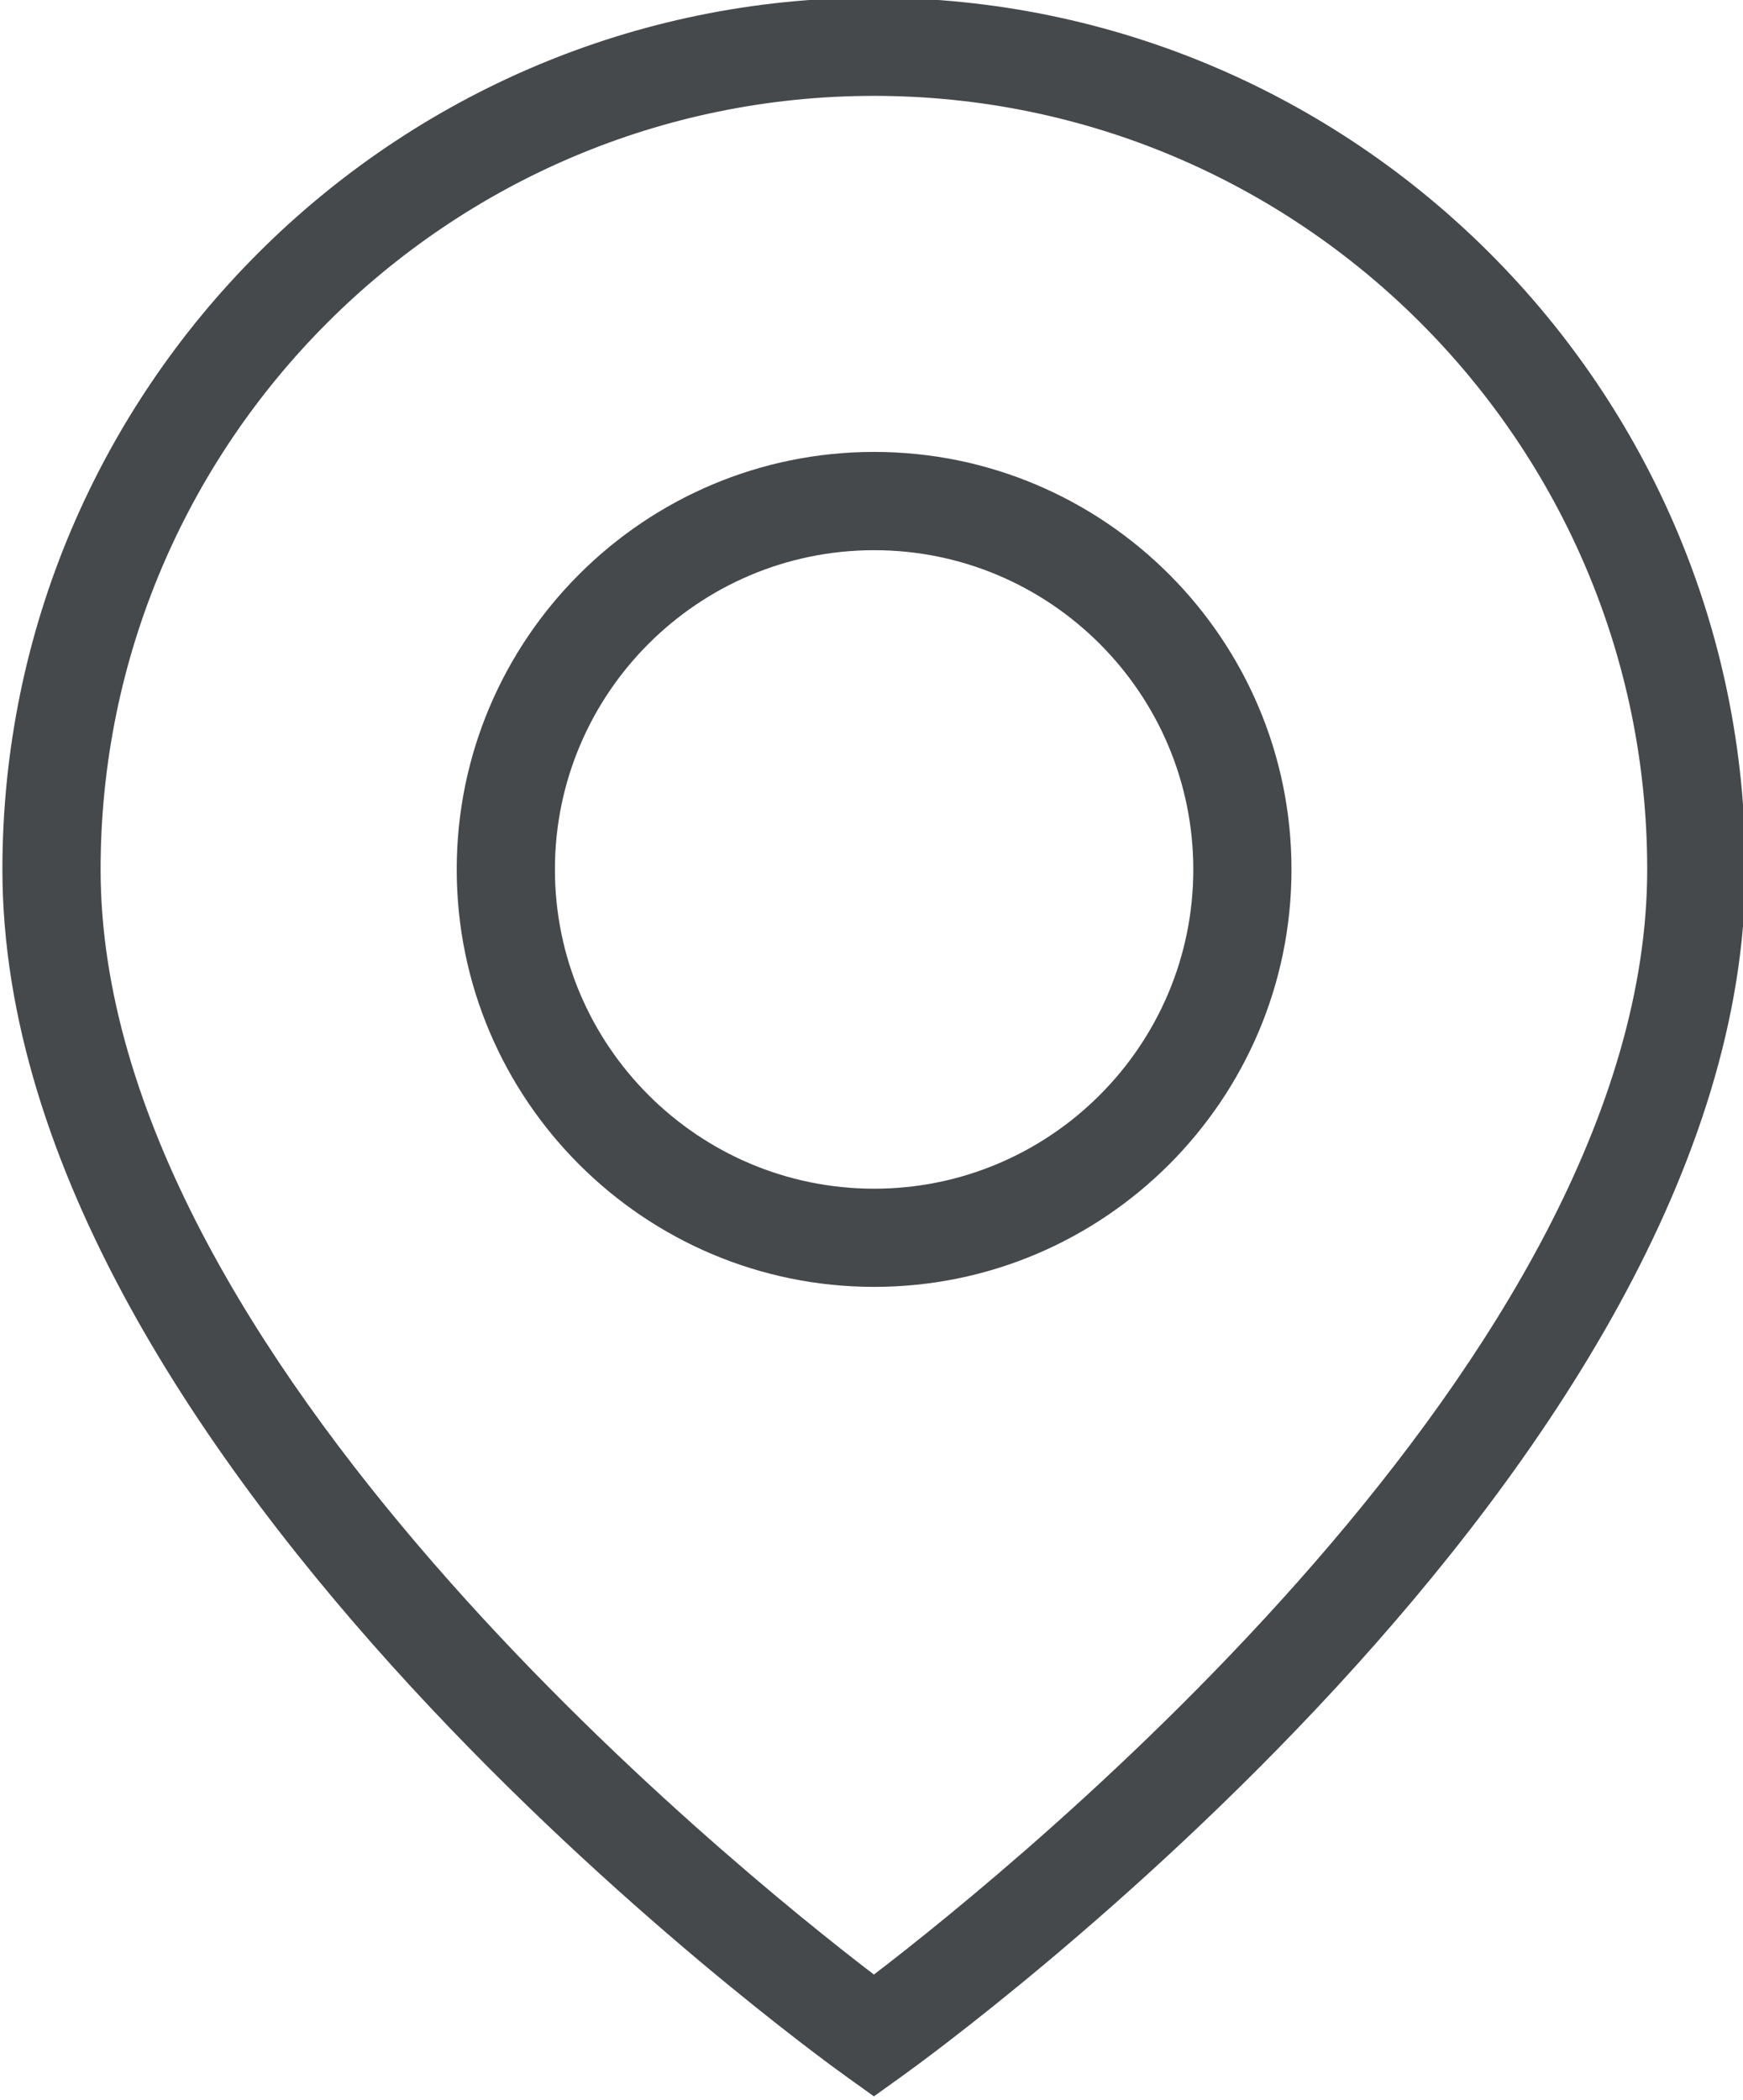 <?xml version="1.0" encoding="utf-8"?>
<!-- Generator: Adobe Illustrator 14.0.0, SVG Export Plug-In . SVG Version: 6.00 Build 43363)  -->
<!DOCTYPE svg PUBLIC "-//W3C//DTD SVG 1.1//EN" "http://www.w3.org/Graphics/SVG/1.1/DTD/svg11.dtd">
<svg version="1.1" id="Layer_1" xmlns="http://www.w3.org/2000/svg" xmlns:xlink="http://www.w3.org/1999/xlink" x="0px" y="0px"
	 width="35.5px" height="42.75px" viewBox="0 0 35.5 42.75" enable-background="new 0 0 35.5 42.75" xml:space="preserve">
<path fill="#45494C" d="M17.799,42.682l-0.583-0.418C16.516,41.762,0.049,29.825,0.049,17.702c0-9.788,7.962-17.75,17.75-17.75
	c9.787,0,17.75,7.962,17.75,17.75c0,12.124-16.467,24.06-17.167,24.562L17.799,42.682L17.799,42.682z M17.799,1.952
	c-8.685,0-15.75,7.065-15.75,15.75c0,9.896,12.834,20.272,15.75,22.5c2.915-2.229,15.75-12.613,15.75-22.5
	C33.549,9.017,26.483,1.952,17.799,1.952L17.799,1.952z"/>
<path fill="#45494C" d="M17.804,26.201c-4.688,0-8.502-3.813-8.502-8.5c0-4.687,3.814-8.5,8.502-8.5c4.687,0,8.5,3.813,8.5,8.5
	C26.304,22.388,22.49,26.201,17.804,26.201L17.804,26.201z M17.804,11.202c-3.585,0-6.502,2.916-6.502,6.5s2.917,6.5,6.502,6.5
	c3.584,0,6.5-2.916,6.5-6.5S21.388,11.202,17.804,11.202L17.804,11.202z"/>
</svg>
